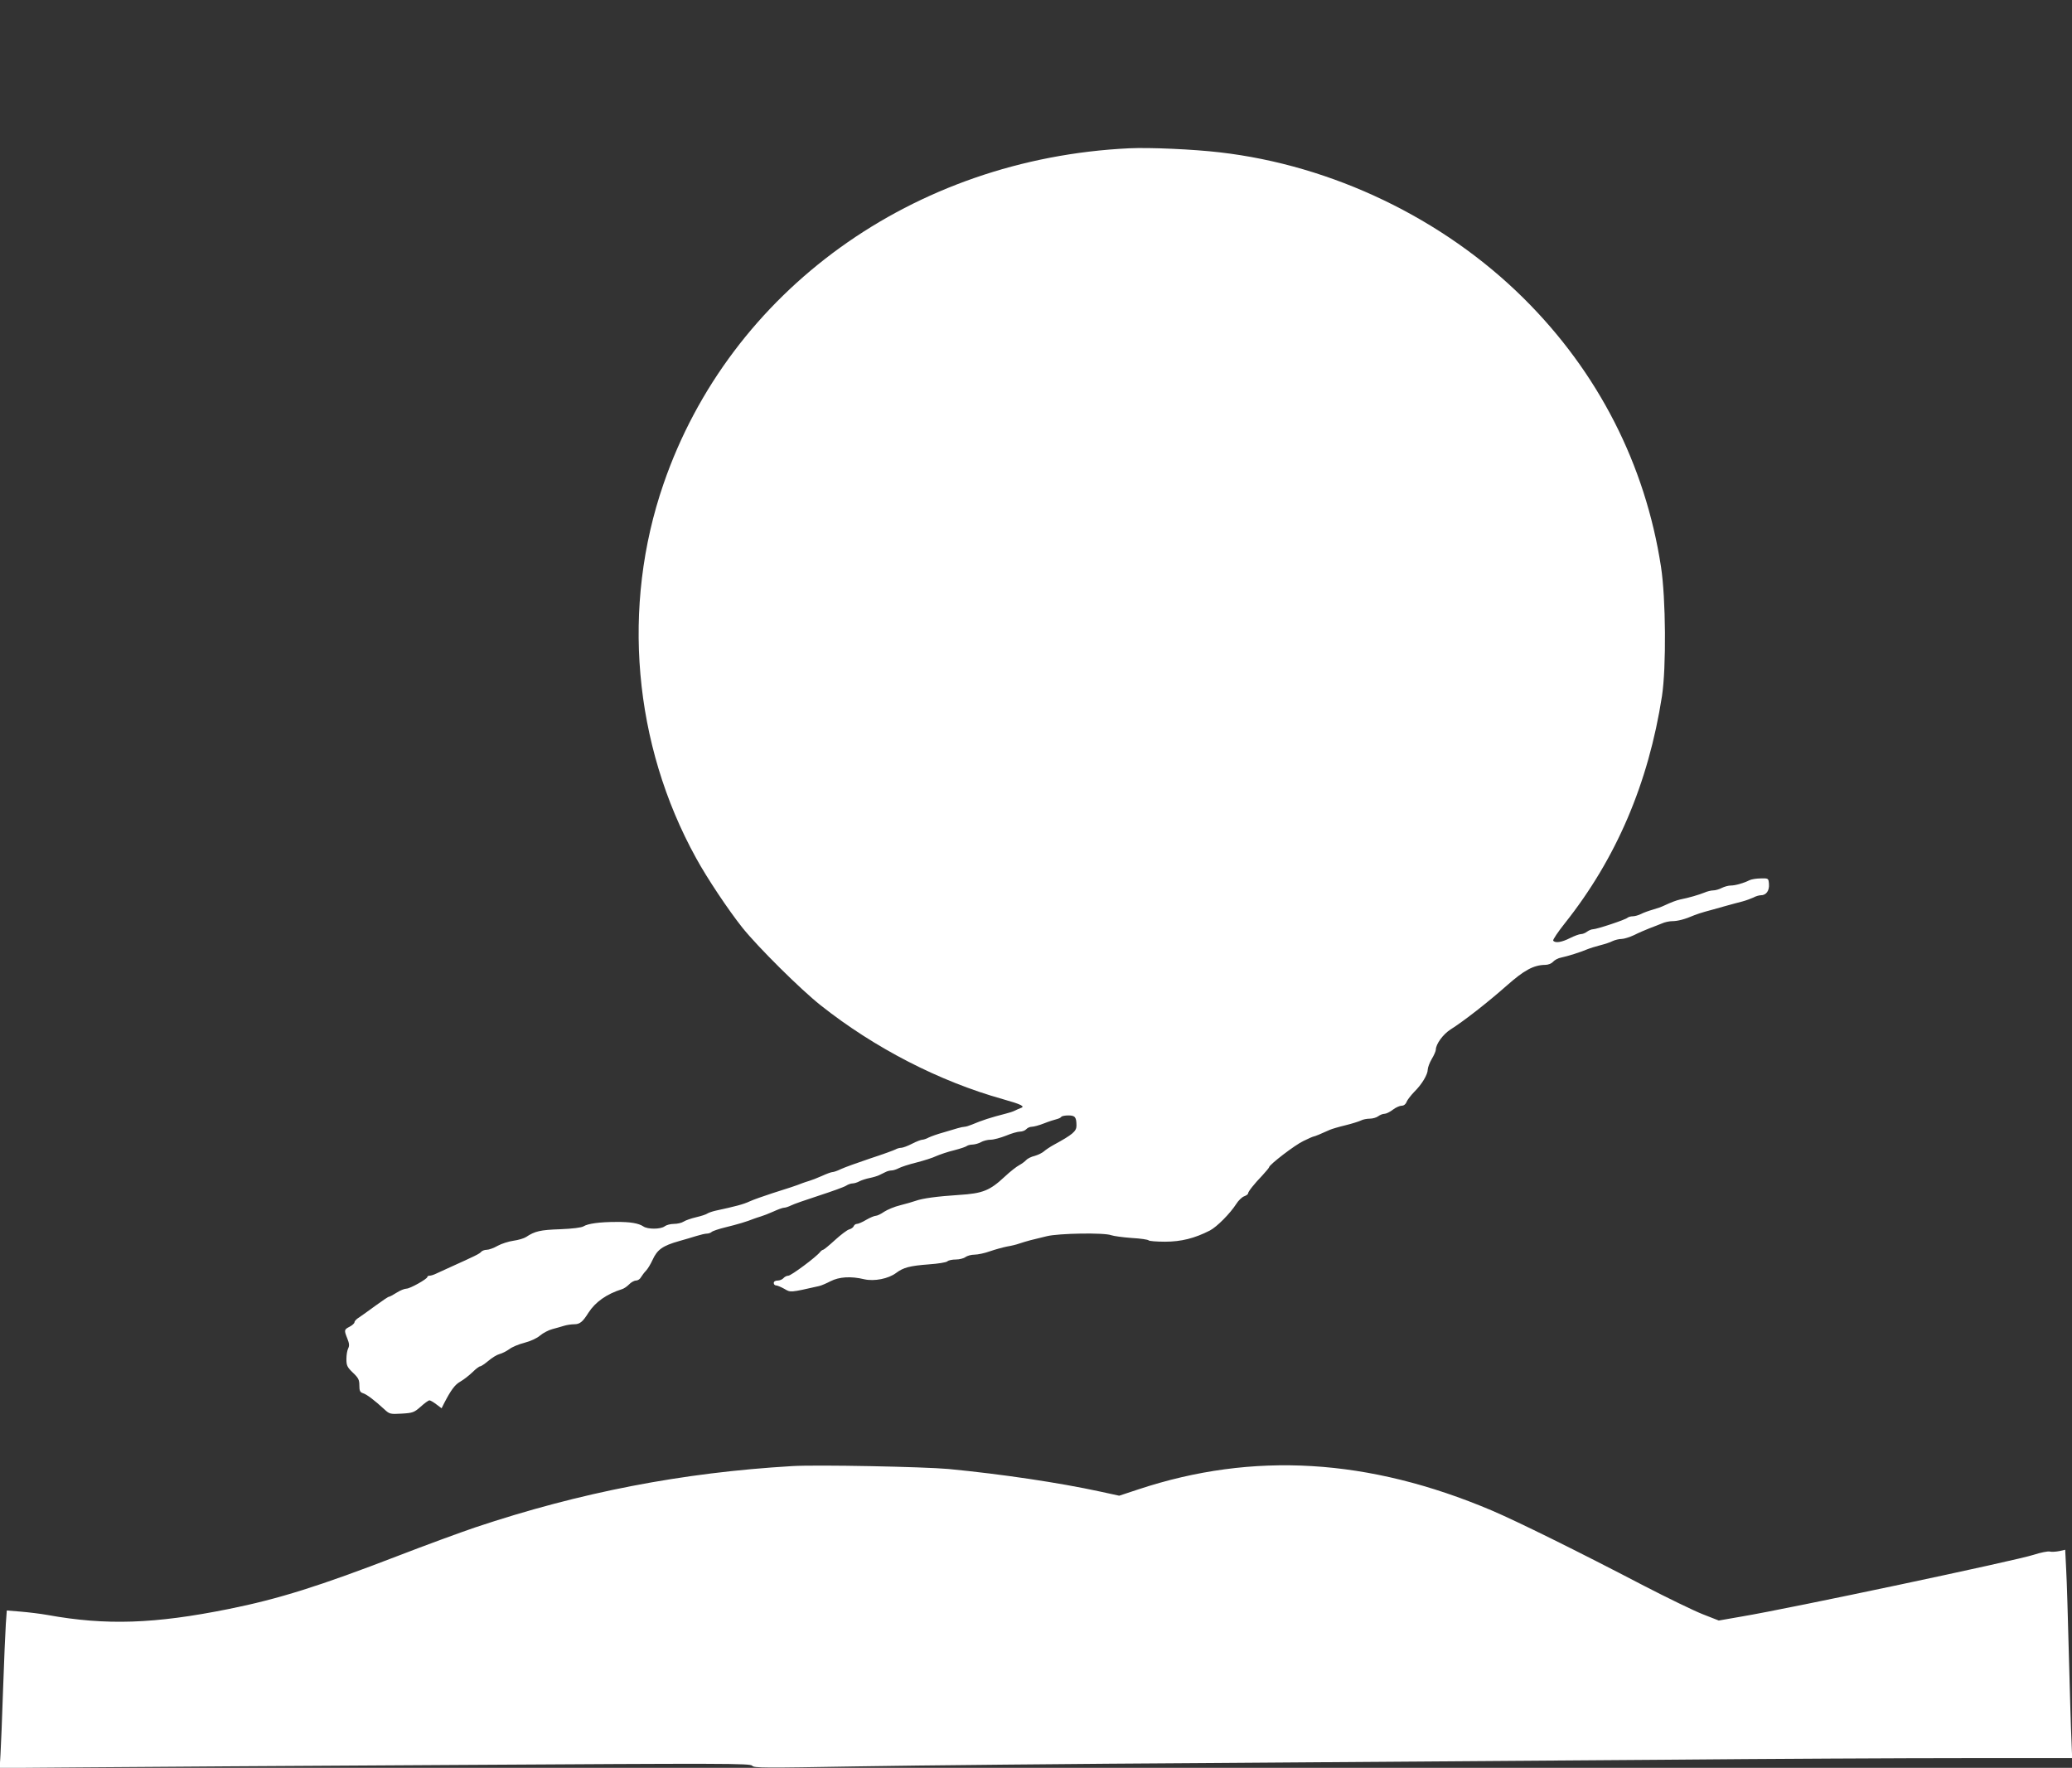 <?xml version="1.0" standalone="no"?>
<!DOCTYPE svg PUBLIC "-//W3C//DTD SVG 20010904//EN"
 "http://www.w3.org/TR/2001/REC-SVG-20010904/DTD/svg10.dtd">
<svg version="1.0" xmlns="http://www.w3.org/2000/svg"
 width="1280pt" height="1092pt" viewBox="0 0 1280 1092"
 preserveAspectRatio="xMidYMid meet">
<rect x="0" y="0" width="1280" height="1092" fill="#333333" stroke="none"/>
<g transform="translate(0,1092) scale(0.1,-0.1)"
fill="#ffffff" stroke="none">
<path d="M6975 10004 c-1334 -64 -2465 -879 -2876 -2073 -261 -756 -187 -1608
201 -2311 67 -123 200 -322 286 -430 96 -120 360 -382 484 -480 332 -263 733
-470 1127 -580 114 -32 139 -45 107 -55 -10 -4 -27 -11 -36 -16 -10 -5 -34
-13 -55 -18 -94 -24 -146 -41 -210 -68 -17 -7 -37 -13 -44 -13 -7 0 -26 -4
-43 -9 -17 -5 -58 -17 -91 -27 -33 -9 -72 -23 -87 -30 -14 -8 -33 -14 -40 -14
-8 0 -37 -11 -64 -25 -27 -14 -57 -25 -67 -25 -9 0 -25 -4 -35 -10 -9 -5 -80
-31 -157 -56 -77 -26 -158 -55 -179 -65 -22 -11 -46 -19 -54 -19 -7 0 -37 -11
-65 -24 -29 -13 -63 -26 -77 -30 -14 -4 -34 -11 -45 -15 -34 -14 -87 -31 -185
-62 -52 -17 -115 -39 -139 -50 -38 -18 -88 -31 -213 -58 -21 -5 -43 -13 -50
-18 -7 -5 -38 -15 -68 -22 -30 -7 -65 -19 -77 -27 -12 -8 -39 -14 -60 -14 -21
0 -47 -7 -57 -15 -25 -19 -105 -19 -131 -1 -30 20 -81 29 -170 28 -99 0 -173
-10 -200 -27 -12 -8 -69 -15 -145 -18 -122 -4 -156 -12 -210 -48 -14 -9 -49
-19 -78 -23 -29 -4 -73 -18 -97 -31 -24 -14 -55 -25 -68 -25 -14 0 -29 -6 -35
-13 -10 -12 -37 -25 -192 -95 -30 -14 -68 -31 -83 -38 -16 -8 -35 -14 -43 -14
-8 0 -14 -3 -14 -8 0 -12 -107 -72 -129 -72 -12 0 -39 -11 -61 -25 -22 -14
-43 -25 -47 -25 -5 0 -42 -25 -83 -55 -41 -30 -87 -63 -102 -73 -16 -9 -28
-23 -28 -29 0 -7 -13 -19 -30 -28 -35 -18 -35 -21 -14 -74 12 -30 13 -44 5
-60 -6 -11 -11 -40 -11 -66 0 -40 5 -50 40 -84 34 -32 40 -44 40 -79 0 -33 4
-42 23 -48 22 -7 68 -41 131 -99 32 -30 37 -31 107 -27 69 4 77 7 118 43 24
22 48 39 54 39 6 0 25 -11 43 -25 l32 -24 16 32 c42 81 66 114 100 133 21 12
54 38 75 58 20 20 41 36 47 36 6 0 28 15 51 34 22 19 53 38 69 42 16 4 43 18
60 30 16 13 59 31 95 40 38 10 77 28 96 45 18 15 52 33 75 39 24 6 57 16 74
21 17 5 44 9 61 9 35 0 53 15 88 71 43 67 113 116 208 146 11 3 30 16 43 29
12 13 32 24 43 24 11 0 25 9 31 21 7 11 20 29 30 39 11 11 29 41 41 67 29 64
62 88 165 117 32 9 80 23 105 31 26 8 55 15 66 15 10 0 24 5 29 10 6 6 45 19
86 29 74 18 134 36 173 52 11 4 31 11 45 15 14 4 48 17 77 30 28 13 58 24 67
24 8 0 27 6 43 14 15 8 93 35 173 61 80 26 155 53 167 61 12 8 30 14 40 14 10
0 30 6 44 14 14 7 43 16 64 20 20 4 46 12 56 17 11 5 28 14 39 19 11 6 28 10
37 10 10 0 30 6 45 14 15 8 64 24 109 35 46 12 101 29 123 40 23 10 73 27 111
36 39 10 74 22 79 27 6 4 21 8 35 8 15 1 37 7 51 15 14 8 41 15 60 15 19 0 62
12 95 25 33 14 72 25 86 25 15 0 32 7 39 15 7 8 22 15 34 15 12 0 46 9 76 21
30 12 65 23 78 26 12 3 25 9 28 14 3 5 22 9 44 9 42 0 50 -11 50 -64 0 -34
-25 -55 -139 -117 -24 -13 -52 -32 -62 -41 -10 -9 -36 -22 -57 -28 -22 -5 -45
-17 -53 -26 -7 -8 -26 -22 -42 -31 -16 -8 -57 -40 -91 -72 -91 -85 -135 -103
-280 -112 -137 -9 -227 -21 -271 -37 -16 -6 -59 -18 -94 -27 -34 -8 -79 -27
-99 -40 -20 -14 -43 -25 -52 -25 -8 0 -35 -11 -59 -25 -23 -14 -49 -25 -57
-25 -8 0 -17 -6 -20 -14 -3 -8 -16 -17 -28 -20 -12 -3 -52 -33 -88 -66 -36
-33 -69 -60 -73 -60 -4 0 -13 -6 -19 -14 -24 -31 -179 -146 -196 -146 -10 0
-23 -7 -30 -15 -7 -8 -23 -15 -36 -15 -15 0 -24 -6 -24 -15 0 -8 6 -15 14 -15
8 0 31 -10 51 -21 39 -23 34 -24 215 17 14 3 46 17 71 30 53 27 125 32 208 12
62 -14 149 3 197 39 45 34 85 44 202 53 57 4 108 12 115 19 6 6 29 11 52 11
22 0 49 7 59 15 11 8 36 15 56 15 20 0 63 9 96 21 32 11 79 24 104 29 25 4 59
12 75 18 17 6 48 15 70 21 22 5 68 17 102 25 72 18 355 23 398 6 14 -5 71 -13
126 -17 55 -3 102 -10 105 -15 3 -4 48 -8 101 -8 100 0 183 21 277 69 44 23
125 105 163 164 13 21 35 42 48 47 14 5 25 13 25 18 0 11 37 58 88 111 23 25
42 48 42 51 0 15 160 138 212 162 32 16 60 28 64 28 5 0 49 18 99 41 11 5 54
18 96 28 41 10 85 24 97 30 11 6 36 11 54 11 18 0 42 7 52 15 11 8 28 15 39
15 10 0 33 11 51 25 18 14 43 25 55 25 13 0 25 9 30 23 5 13 27 41 48 63 47
46 83 107 83 137 0 12 11 42 25 66 14 23 25 49 25 57 0 34 44 95 91 125 84 53
234 171 346 270 108 96 167 128 239 129 18 0 38 8 48 19 10 11 32 23 50 26 39
8 122 34 161 51 17 7 53 18 80 25 28 7 62 18 77 26 15 7 40 13 55 13 15 0 50
11 78 24 27 14 70 32 95 42 25 9 59 23 77 30 17 8 46 14 64 14 33 0 79 12 134
36 17 7 48 17 70 23 22 6 74 20 115 32 41 11 93 26 115 31 22 6 52 17 67 24
14 8 35 14 46 14 33 0 53 28 50 69 -3 36 -3 36 -50 35 -26 0 -58 -5 -70 -11
-38 -19 -89 -33 -117 -33 -14 0 -39 -7 -55 -15 -15 -8 -39 -15 -52 -15 -13 0
-38 -6 -56 -14 -32 -13 -96 -32 -148 -42 -26 -6 -55 -17 -100 -38 -14 -7 -45
-18 -70 -25 -25 -7 -58 -19 -73 -27 -16 -8 -39 -14 -51 -14 -12 0 -26 -4 -32
-9 -12 -12 -190 -71 -213 -71 -9 0 -26 -7 -37 -15 -10 -8 -27 -15 -38 -15 -10
0 -40 -11 -68 -25 -51 -26 -92 -32 -103 -15 -3 5 29 53 72 107 317 399 516
863 600 1403 27 177 24 604 -6 799 -97 632 -389 1203 -848 1658 -498 494
-1182 822 -1878 902 -162 19 -432 31 -560 25z"/>
<path d="M4895 1864 c-681 -40 -1311 -162 -1960 -379 -94 -32 -307 -110 -475
-175 -485 -187 -739 -267 -1048 -329 -457 -92 -757 -102 -1117 -37 -44 8 -119
17 -167 21 l-86 7 -6 -83 c-3 -46 -11 -228 -17 -404 -6 -176 -13 -357 -16
-403 l-5 -83 519 4 c285 3 1328 9 2318 15 1644 10 1801 10 1812 -5 11 -14 69
-14 650 -4 351 6 1347 16 2213 21 866 6 2111 15 2765 20 655 6 1491 10 1858
10 l668 0 -4 103 c-3 56 -10 291 -16 522 -6 231 -13 475 -17 541 l-6 121 -36
-8 c-21 -4 -47 -6 -59 -3 -12 3 -57 -6 -100 -20 -102 -34 -1504 -331 -1802
-381 l-143 -25 -102 40 c-55 22 -218 101 -361 175 -410 214 -783 398 -940 465
-760 322 -1474 365 -2183 130 l-118 -39 -115 25 c-258 56 -608 108 -939 140
-155 14 -814 27 -965 18z"/>
</g>
</svg>
